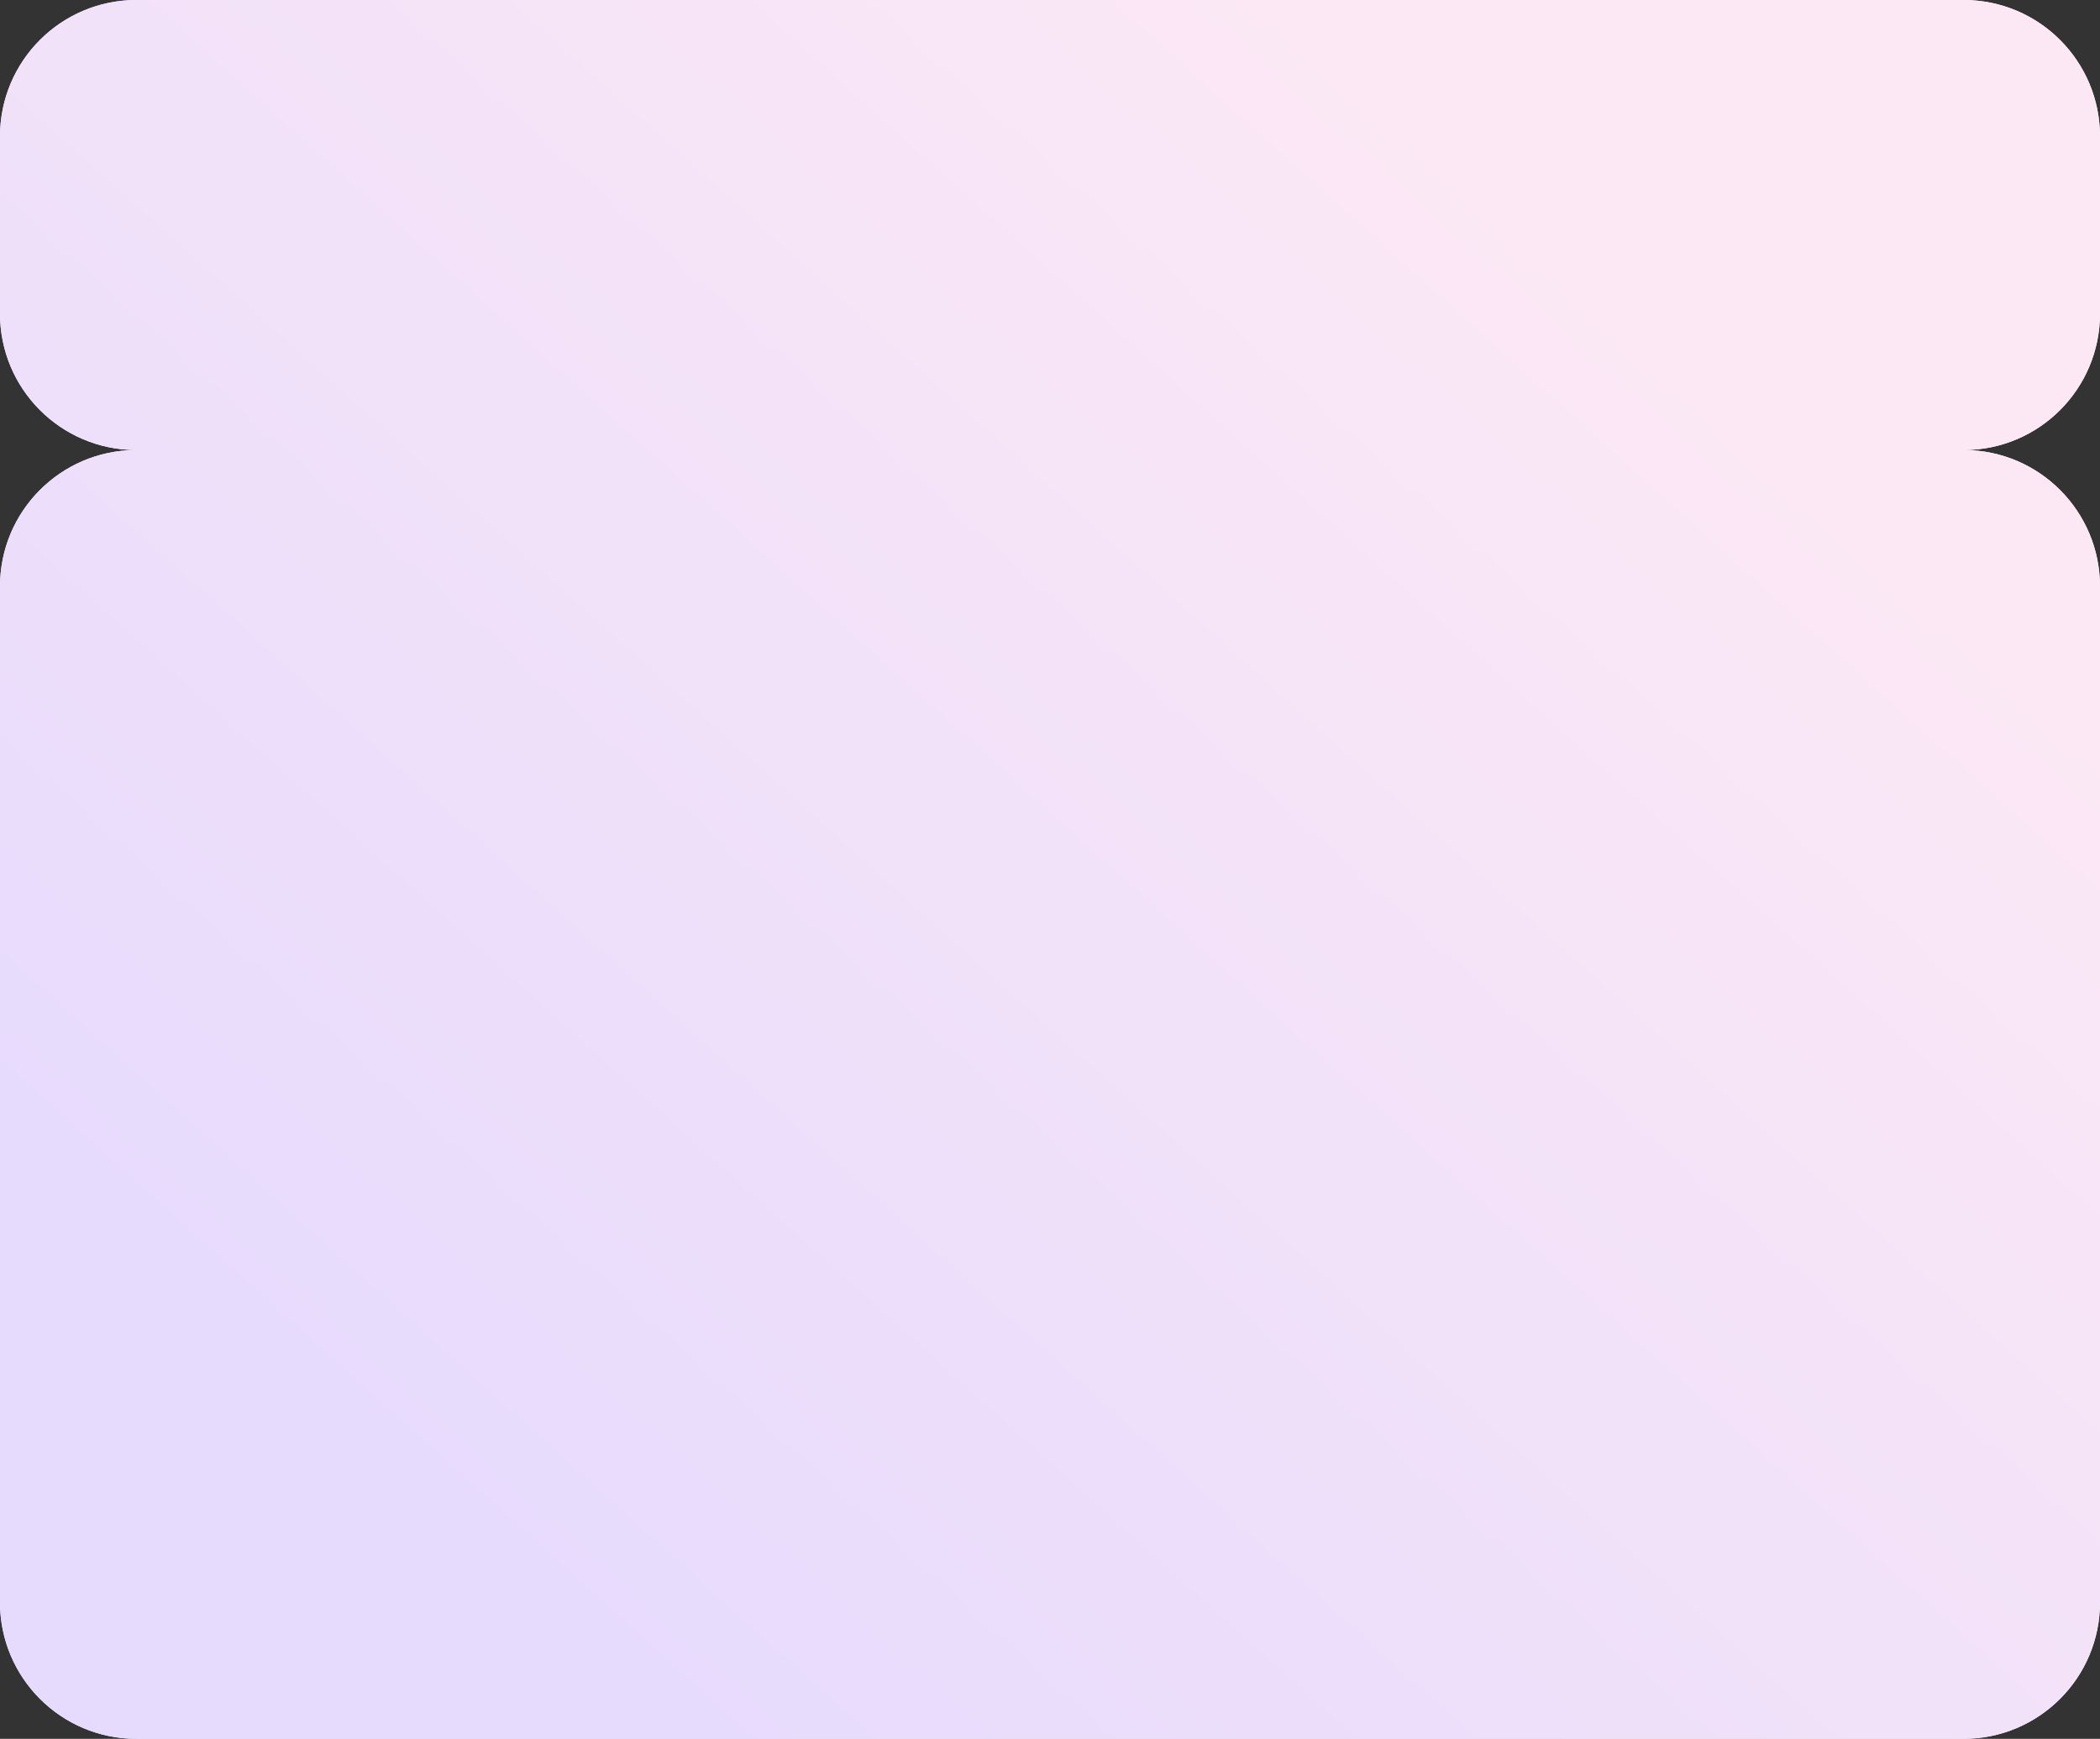 <?xml version="1.0" encoding="UTF-8"?> <svg xmlns="http://www.w3.org/2000/svg" width="308" height="255" viewBox="0 0 308 255" fill="none"><rect x="0" y="0" width="308" height="255" fill="#333333" stroke="none"/><path d="M288 -5.65113e-06C299.046 -2.92121e-06 308 8.954 308 20L308 46C308 56.996 299.125 65.919 288.147 65.998C299.125 66.077 308 75 308 85.996L308 234.996C308 246.042 299.046 254.996 288 254.996L20 254.996C8.954 254.996 4.82783e-06 246.042 4.61109e-06 234.996L1.68741e-06 85.996C1.10607e-05 75 8.874 66.078 19.852 65.998C8.874 65.918 1.11838e-06 56.996 9.02611e-07 46L3.9244e-07 20C1.75702e-07 8.954 8.954 8.88142e-07 20 -3.9244e-07L288 -5.65113e-06Z" fill="white"></path><path d="M288 -5.65113e-06C299.046 -2.92121e-06 308 8.954 308 20L308 46C308 56.996 299.125 65.919 288.147 65.998C299.125 66.077 308 75 308 85.996L308 234.996C308 246.042 299.046 254.996 288 254.996L20 254.996C8.954 254.996 4.82783e-06 246.042 4.61109e-06 234.996L1.68741e-06 85.996C1.10607e-05 75 8.874 66.078 19.852 65.998C8.874 65.918 1.11838e-06 56.996 9.02611e-07 46L3.9244e-07 20C1.75702e-07 8.954 8.954 8.88142e-07 20 -3.9244e-07L288 -5.65113e-06Z" fill="url(#paint0_linear_66_5237)"></path><defs><linearGradient id="paint0_linear_66_5237" x1="102" y1="255" x2="267.992" y2="70.691" gradientUnits="userSpaceOnUse"><stop stop-color="#E7DBFD"></stop><stop offset="1" stop-color="#FCE8F5"></stop></linearGradient></defs></svg> 